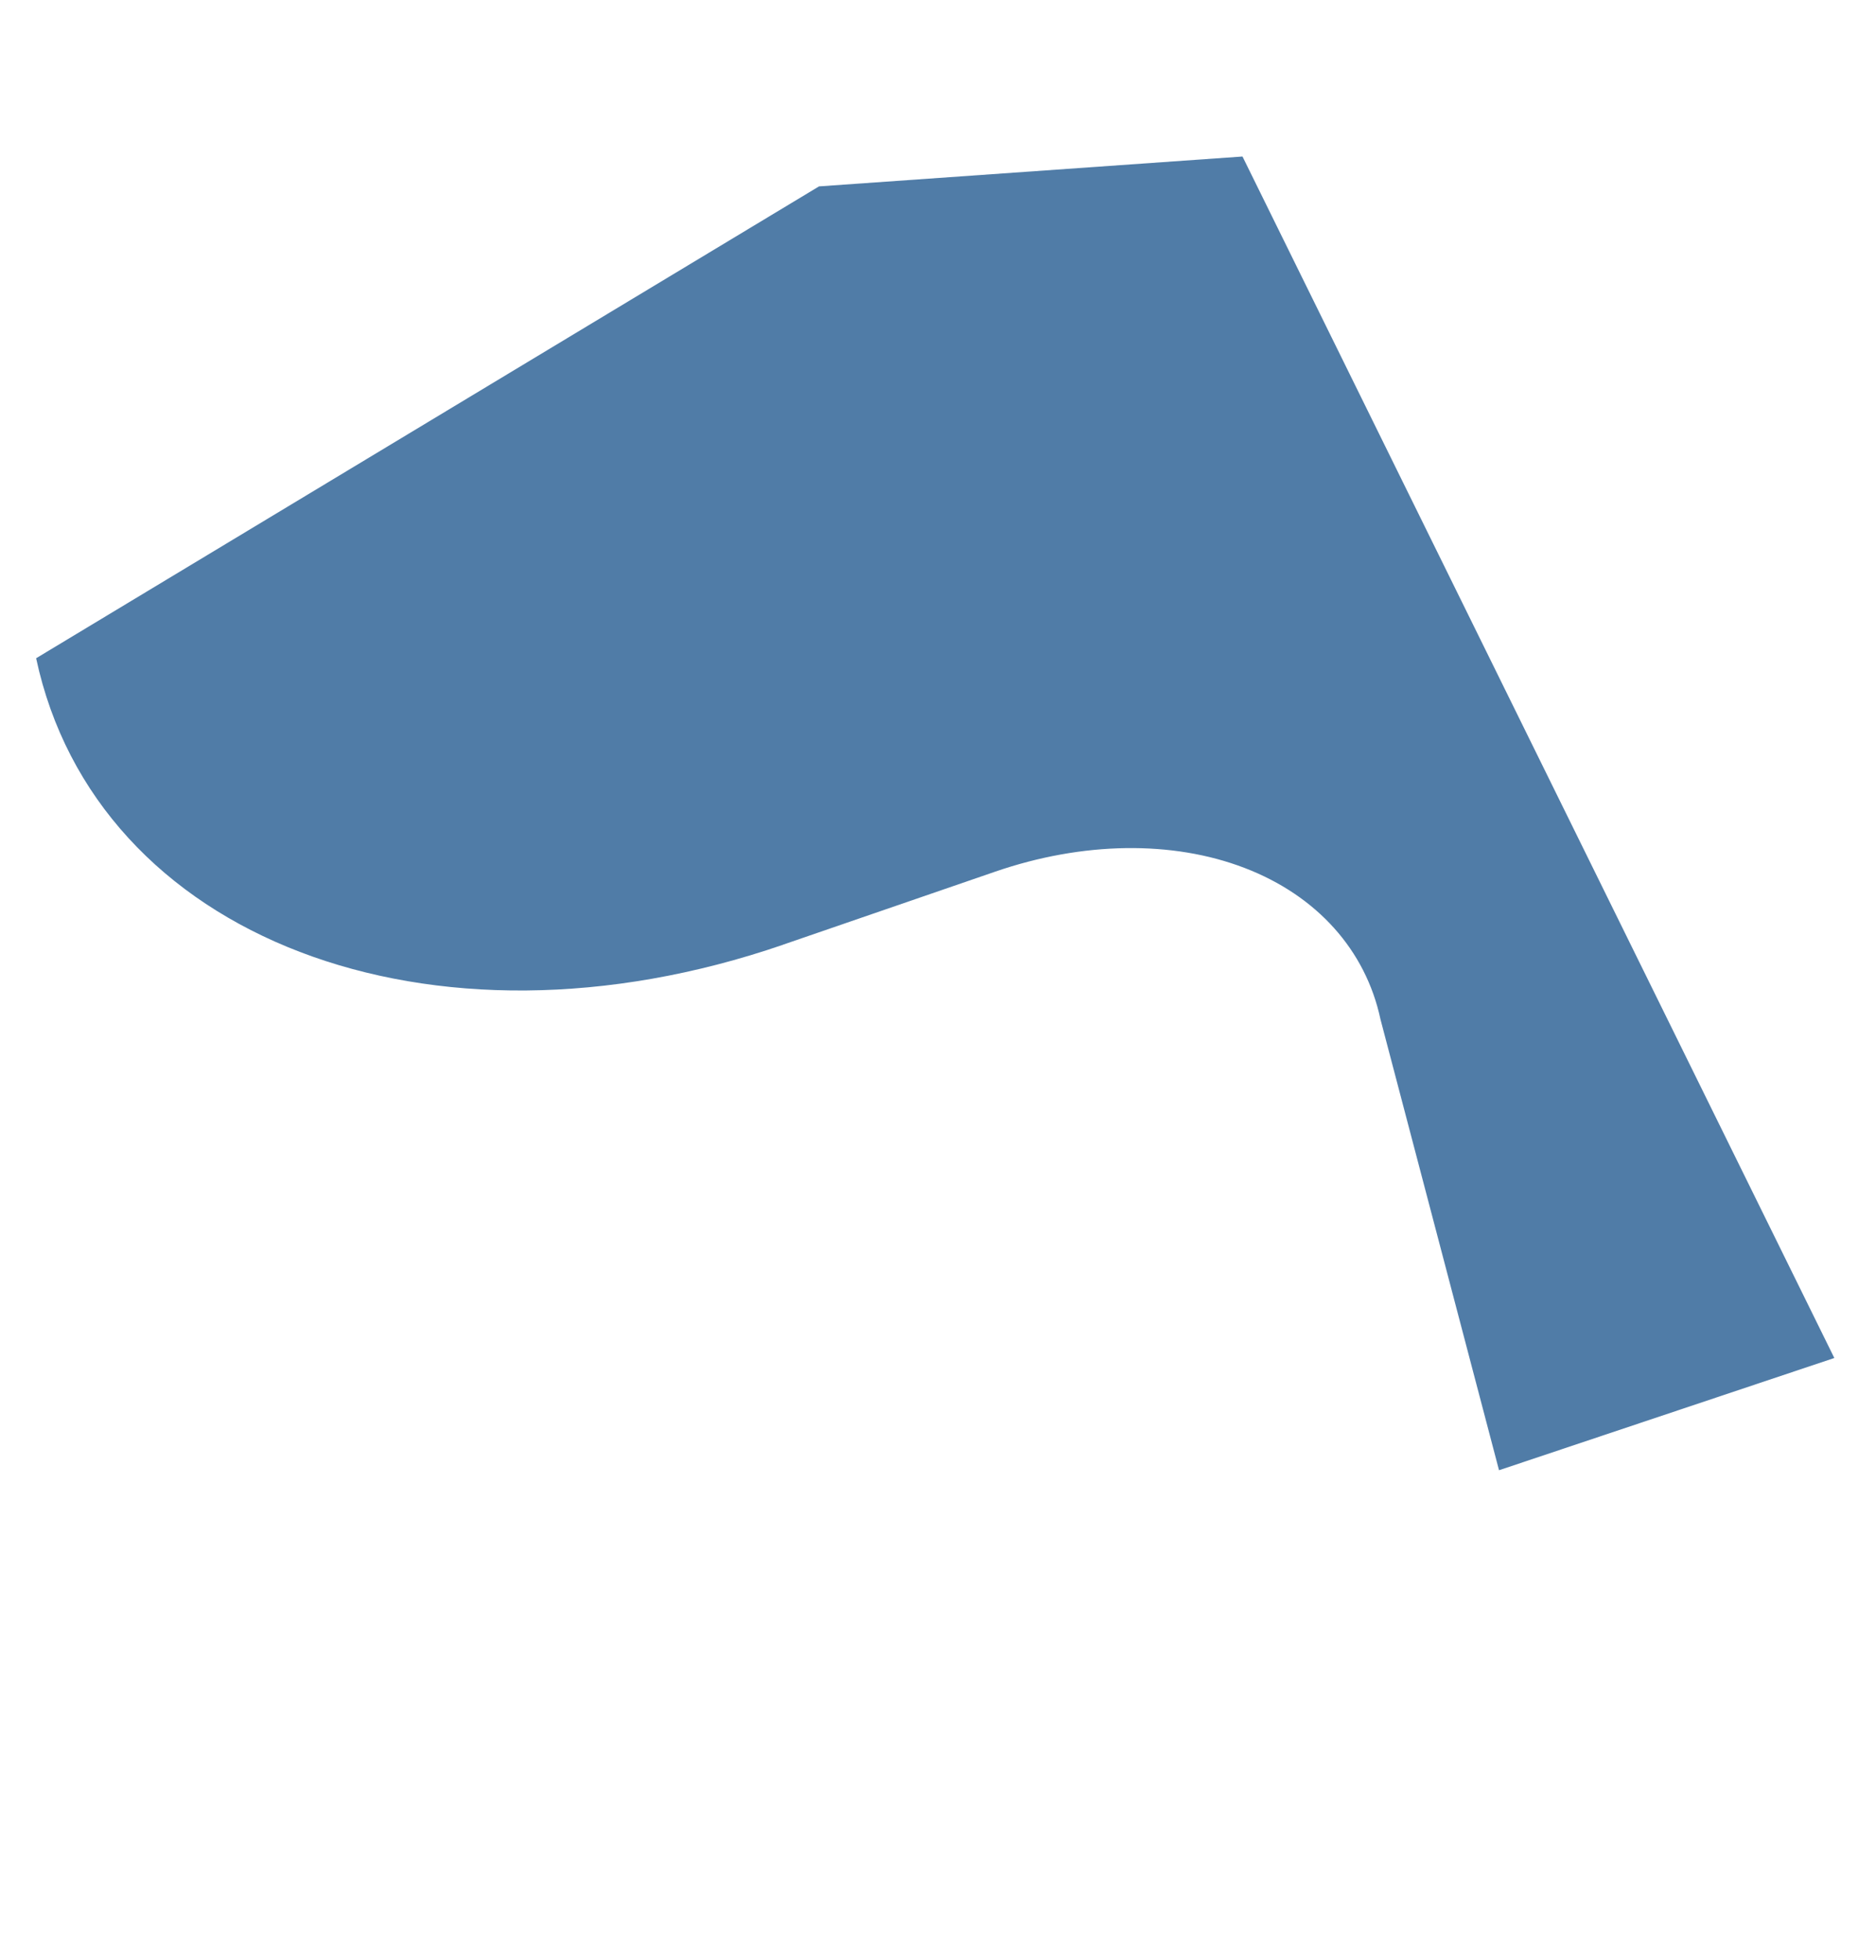 <?xml version="1.0" encoding="UTF-8"?> <svg xmlns="http://www.w3.org/2000/svg" width="339" height="354" viewBox="0 0 339 354" fill="none"> <path d="M141.533 170.636L179.843 157.453C195.633 152.02 211.838 151.778 224.892 156.78C237.947 161.782 246.783 171.619 249.457 184.127L270.879 265.581L331.469 245.306L224.524 28.273L148.001 33.668L6.529 118.904C17.325 169.42 77.765 192.583 141.537 170.645" fill="#507CA7"></path> </svg> 